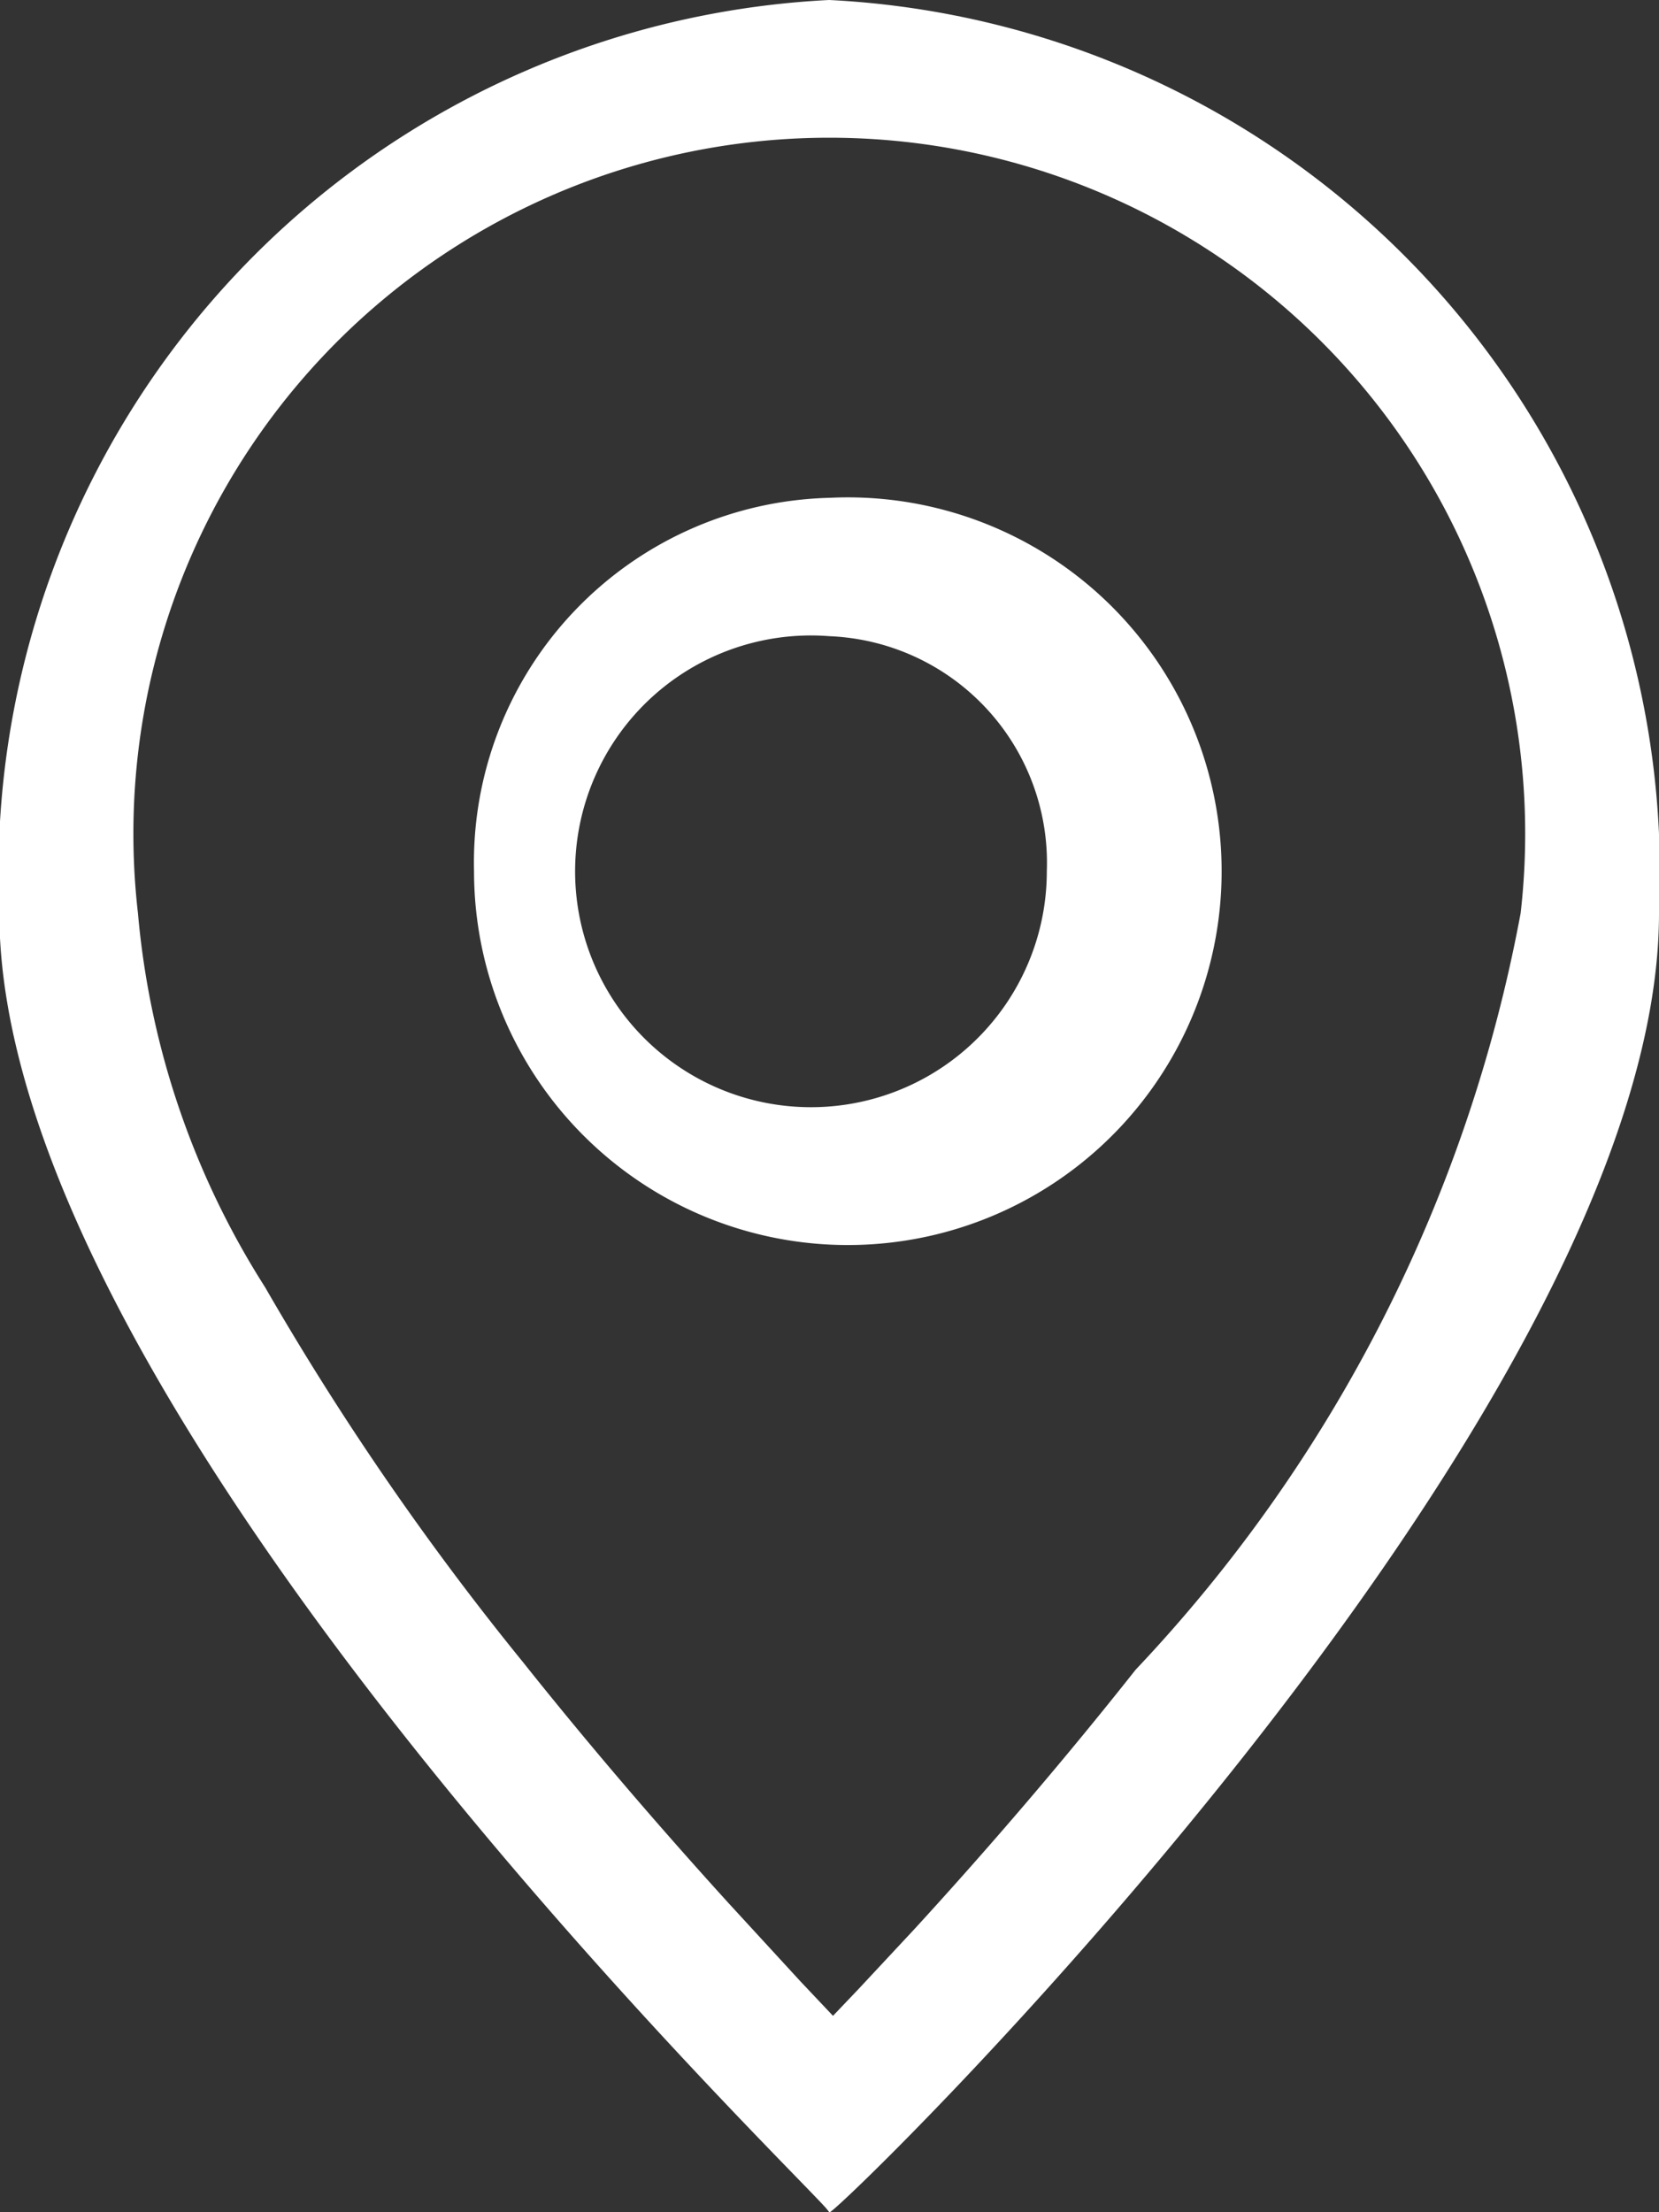 <svg id="noun-address-3505821" xmlns="http://www.w3.org/2000/svg" width="7.829" height="10.439" viewBox="0 0 7.829 10.439">
  <rect x="0" y="0" width="7.829" height="10.439" fill="#333333" stroke="none"/>
  <path id="Path_8515" data-name="Path 8515" d="M291.688,177.33a1.764,1.764,0,1,1-1.678,1.762A1.721,1.721,0,0,1,291.688,177.33Zm0,.653a1.113,1.113,0,1,0,1.025,1.109A1.07,1.07,0,0,0,291.688,177.983Z" transform="translate(-287.773 -174.981)" fill="#fff"/>
  <path id="Path_8516" data-name="Path 8516" d="M213.919,93.324a4.127,4.127,0,0,1,3.915,4.31c0,2.38-3.915,6.174-3.915,6.129l-.017-.021c-.278-.307-3.9-3.819-3.9-6.108a4.127,4.127,0,0,1,3.915-4.31Zm-.136,9.35.153.162.121-.127.263-.282c.352-.384.709-.8,1.044-1.224a7.072,7.072,0,0,0,1.817-3.57,3.284,3.284,0,1,0-6.525,0,3.92,3.92,0,0,0,.6,1.765,13.441,13.441,0,0,0,1.217,1.769c.309.388.633.766.97,1.137Z" transform="translate(-210.005 -93.324)" fill="#fff"/>
</svg>
